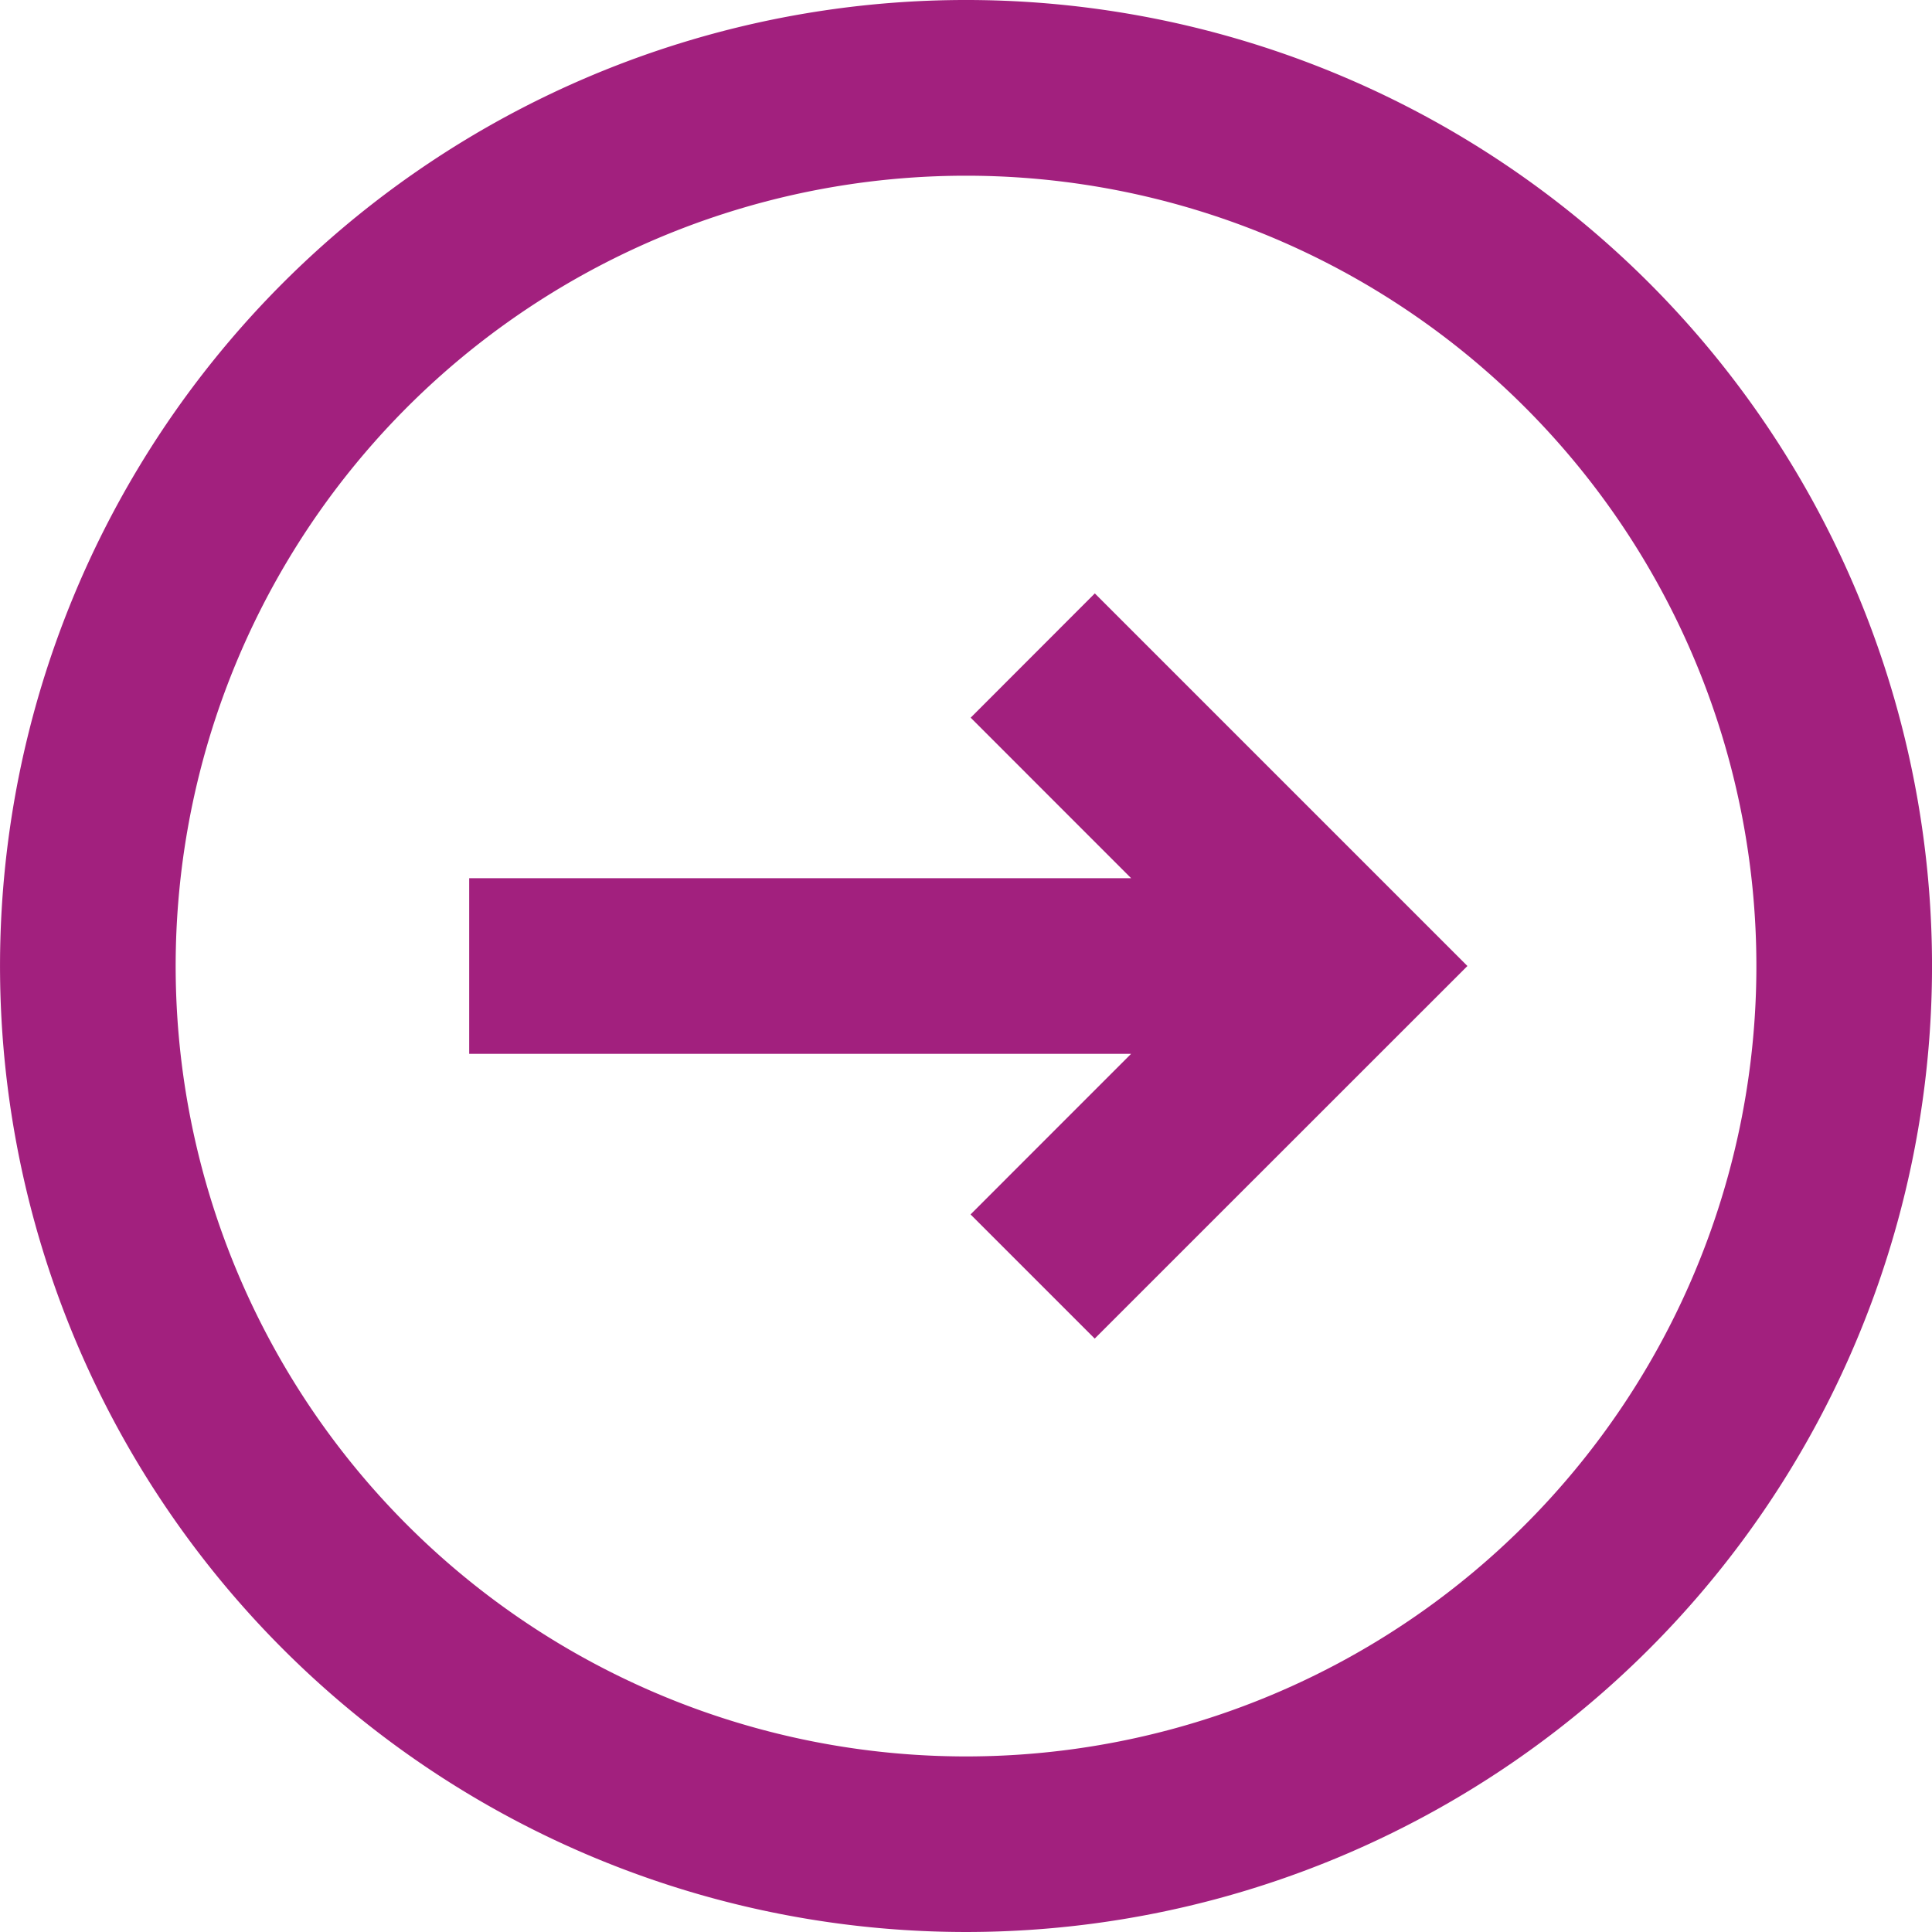 <svg xmlns="http://www.w3.org/2000/svg" width="34" height="34" viewBox="0 0 34 34"><g transform="translate(-1 -1)"><path d="M15.166,18.686l2.185,2.185,6.559-6.557L17.353,7.757,15.168,9.944l2.824,2.825H6.343V15.86H17.991Z" transform="translate(2.914 3.686)" fill="#a2207e"/><path d="M30.021,30.021a17,17,0,1,0-24.041,0A17,17,0,0,0,30.021,30.021Zm-2.185-2.185a13.909,13.909,0,1,0-19.671,0,13.909,13.909,0,0,0,19.671,0Z" transform="translate(0 0)" fill="#a2207e" fill-rule="evenodd"/></g></svg>